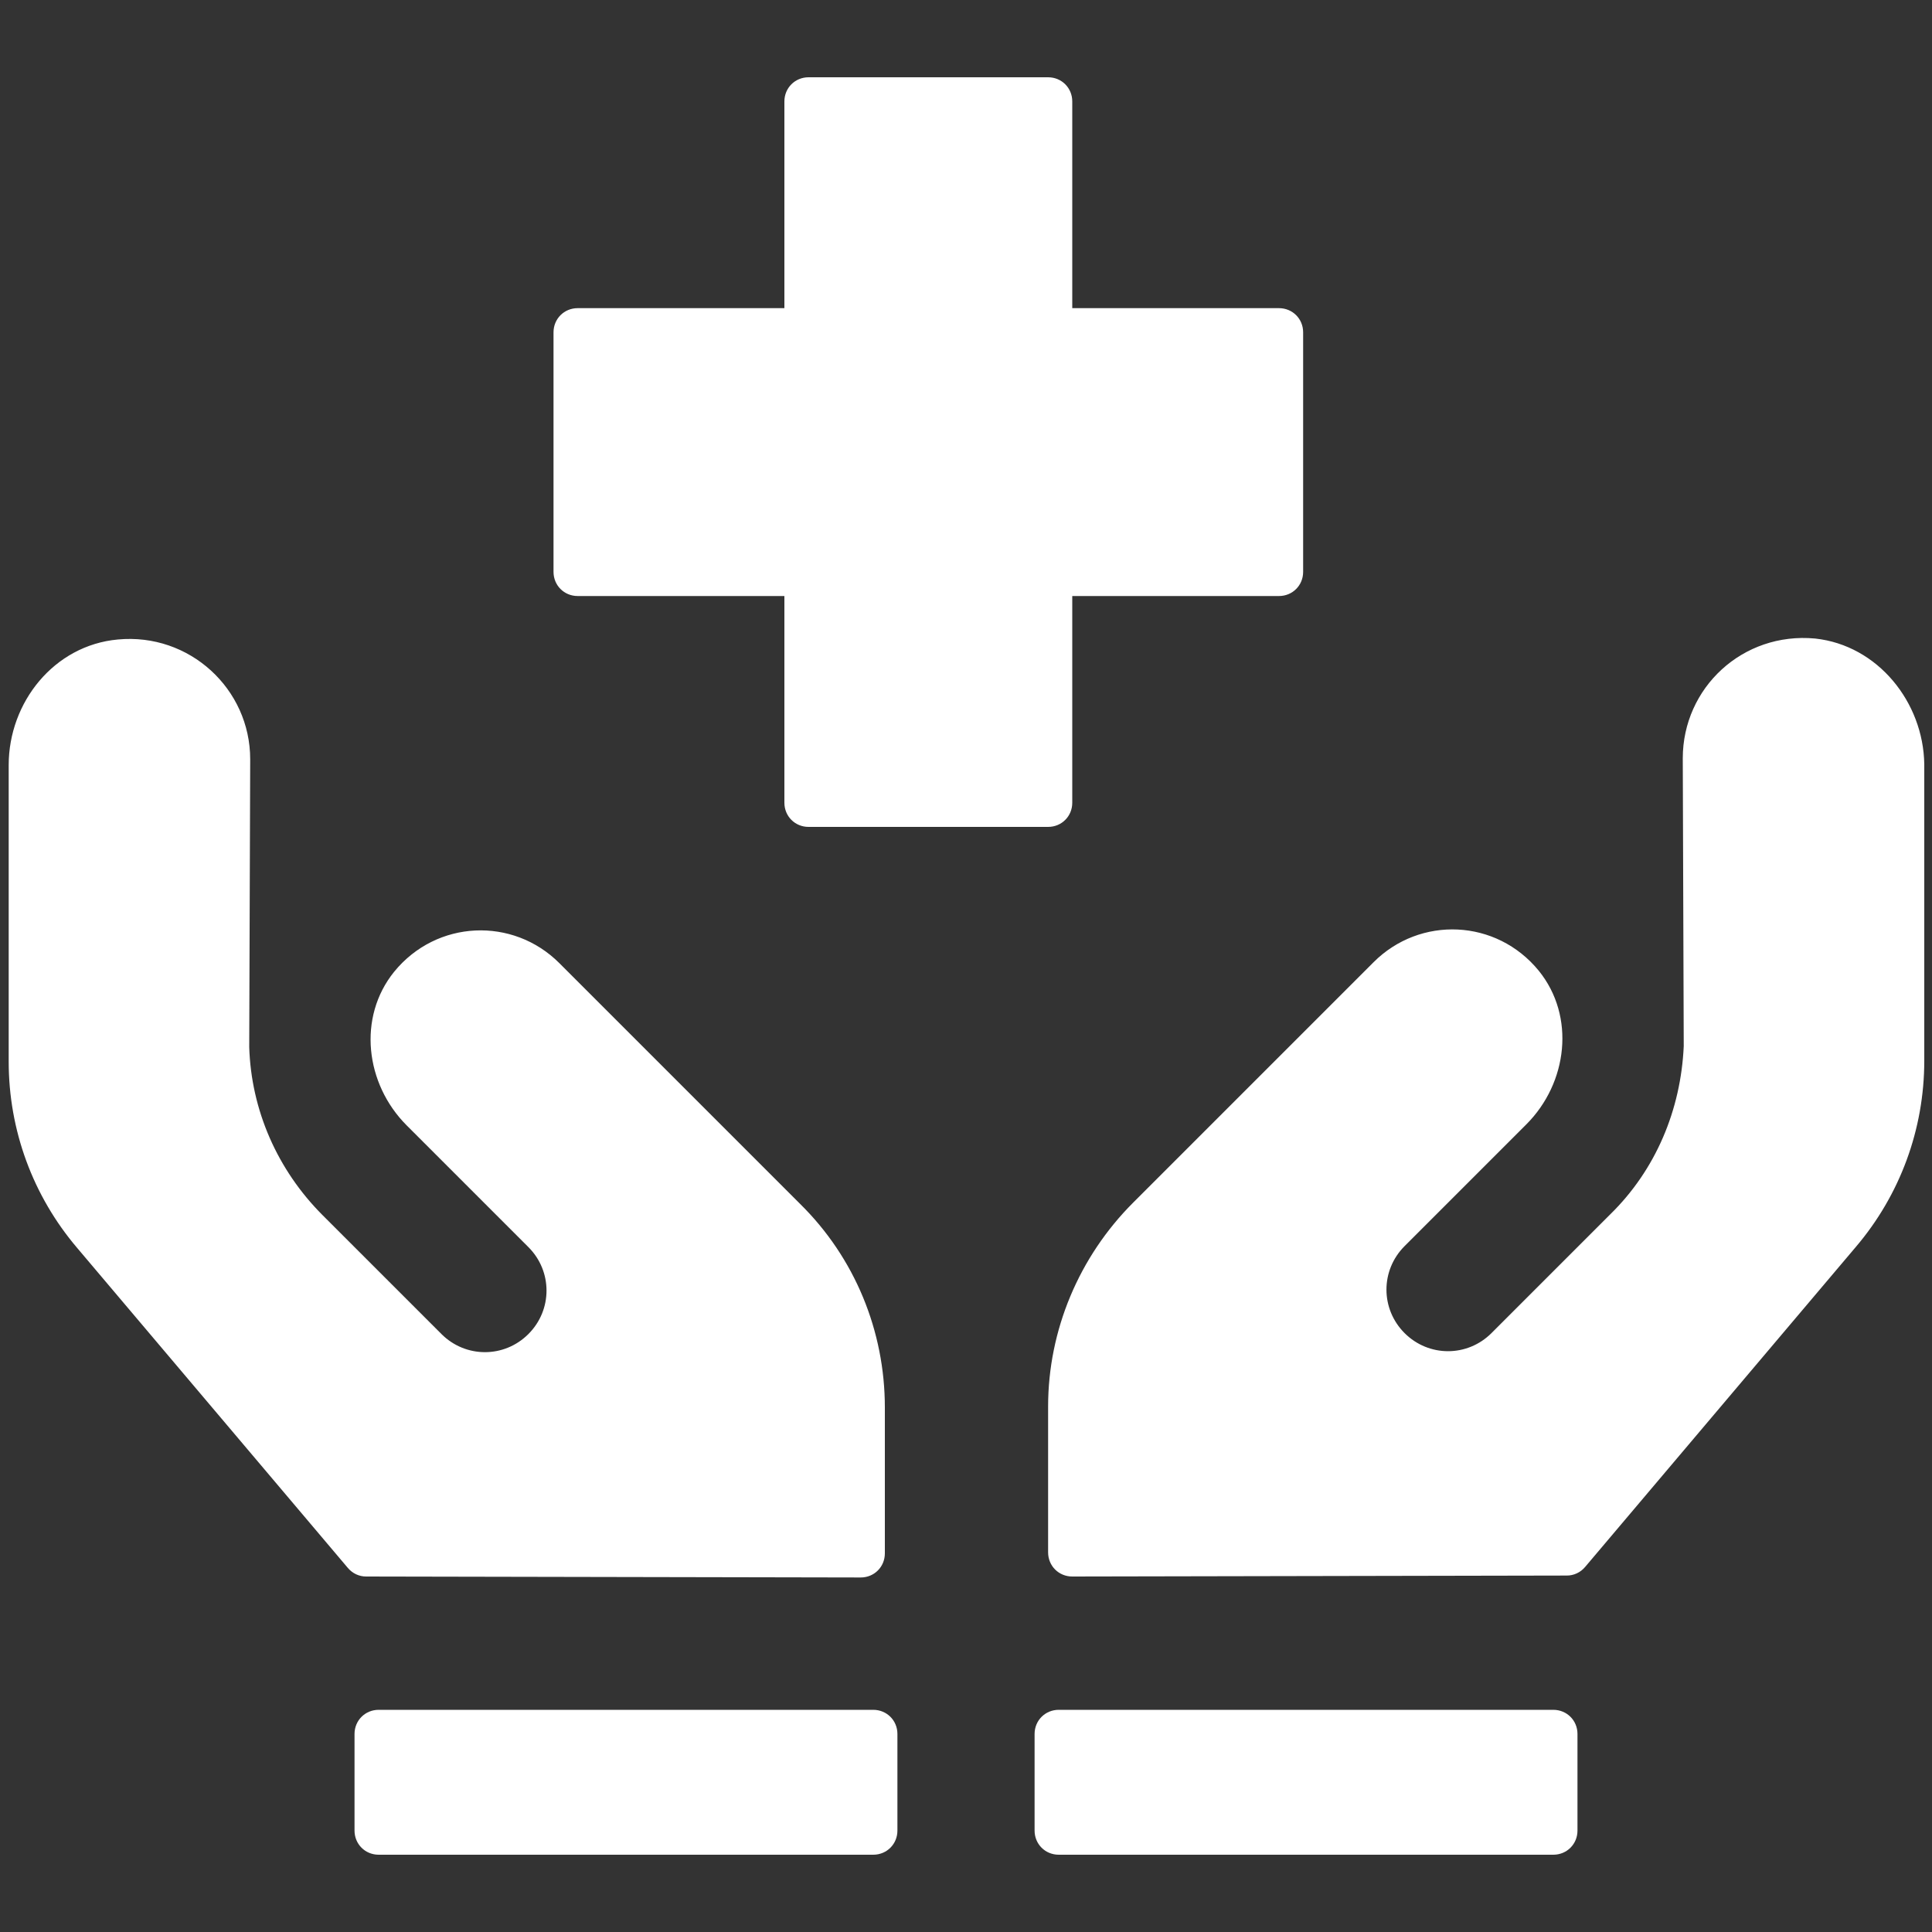 <?xml version="1.0" encoding="utf-8"?>
<!-- Generator: Adobe Illustrator 24.0.0, SVG Export Plug-In . SVG Version: 6.00 Build 0)  -->
<svg version="1.1" id="Layer_1" xmlns="http://www.w3.org/2000/svg" xmlns:xlink="http://www.w3.org/1999/xlink" x="0px" y="0px"
	 viewBox="0 0 20 20" style="enable-background:new 0 0 20 20;" xml:space="preserve">
<rect x="0" y="0" width="20" height="20" fill="#333333" stroke="none"/>
<style type="text/css">
	.st0{fill:#FFFFFF;}
</style>
<g>
	<g>
		<g>
			<g>
				<path class="st0" d="M5.79,9.97c-0.48-0.48-1.27-0.45-1.71,0.09c-0.38,0.47-0.3,1.16,0.13,1.59l1.26,1.26
					c0.25,0.25,0.25,0.65,0,0.9c-0.25,0.25-0.65,0.25-0.9,0l-1.23-1.23c-0.47-0.47-0.74-1.09-0.76-1.74l0.01-2.98
					c0-0.73-0.63-1.31-1.37-1.24C0.56,6.68,0.09,7.27,0.09,7.92v3.07c0,0.71,0.25,1.39,0.71,1.93l2.8,3.31
					c0.05,0.06,0.12,0.09,0.19,0.09l5.12,0.01c0.14,0,0.25-0.11,0.25-0.25v-1.51c0-0.79-0.31-1.55-0.88-2.11L5.79,9.97z M18.79,6.61
					c-0.75-0.07-1.37,0.51-1.37,1.24l0.01,2.98c-0.03,0.66-0.29,1.28-0.76,1.74l-1.23,1.23c-0.25,0.25-0.65,0.25-0.9,0
					c-0.25-0.25-0.25-0.65,0-0.9l1.26-1.26c0.43-0.43,0.51-1.12,0.13-1.59c-0.44-0.54-1.23-0.57-1.71-0.09l-2.49,2.49
					c-0.56,0.56-0.88,1.32-0.88,2.11v1.51c0,0.14,0.11,0.25,0.25,0.25l5.12-0.01c0.07,0,0.14-0.03,0.19-0.09l2.8-3.31
					c0.46-0.54,0.71-1.22,0.71-1.93l0-3.07C19.91,7.27,19.44,6.68,18.79,6.61z"/>
				<path class="st0" d="M5.98,6.17h2.14v2.14c0,0.14,0.11,0.25,0.25,0.25h2.48c0.14,0,0.25-0.11,0.25-0.25V6.17h2.14
					c0.14,0,0.25-0.11,0.25-0.25V3.44c0-0.14-0.11-0.25-0.25-0.25H11.1V1.05c0-0.14-0.11-0.25-0.25-0.25H8.37
					c-0.14,0-0.25,0.11-0.25,0.25v2.14H5.98c-0.14,0-0.25,0.11-0.25,0.25v2.48C5.73,6.06,5.84,6.17,5.98,6.17z M9.04,17.7H3.92
					c-0.14,0-0.25,0.11-0.25,0.25v1c0,0.14,0.11,0.25,0.25,0.25h5.12c0.14,0,0.25-0.11,0.25-0.25v-1C9.29,17.81,9.18,17.7,9.04,17.7
					z M16.08,17.7h-5.12c-0.14,0-0.25,0.11-0.25,0.25v1c0,0.14,0.11,0.25,0.25,0.25h5.12c0.14,0,0.25-0.11,0.25-0.25v-1
					C16.33,17.81,16.22,17.7,16.08,17.7z"/>
			</g>
		</g>
	</g>
</g>
</svg>
